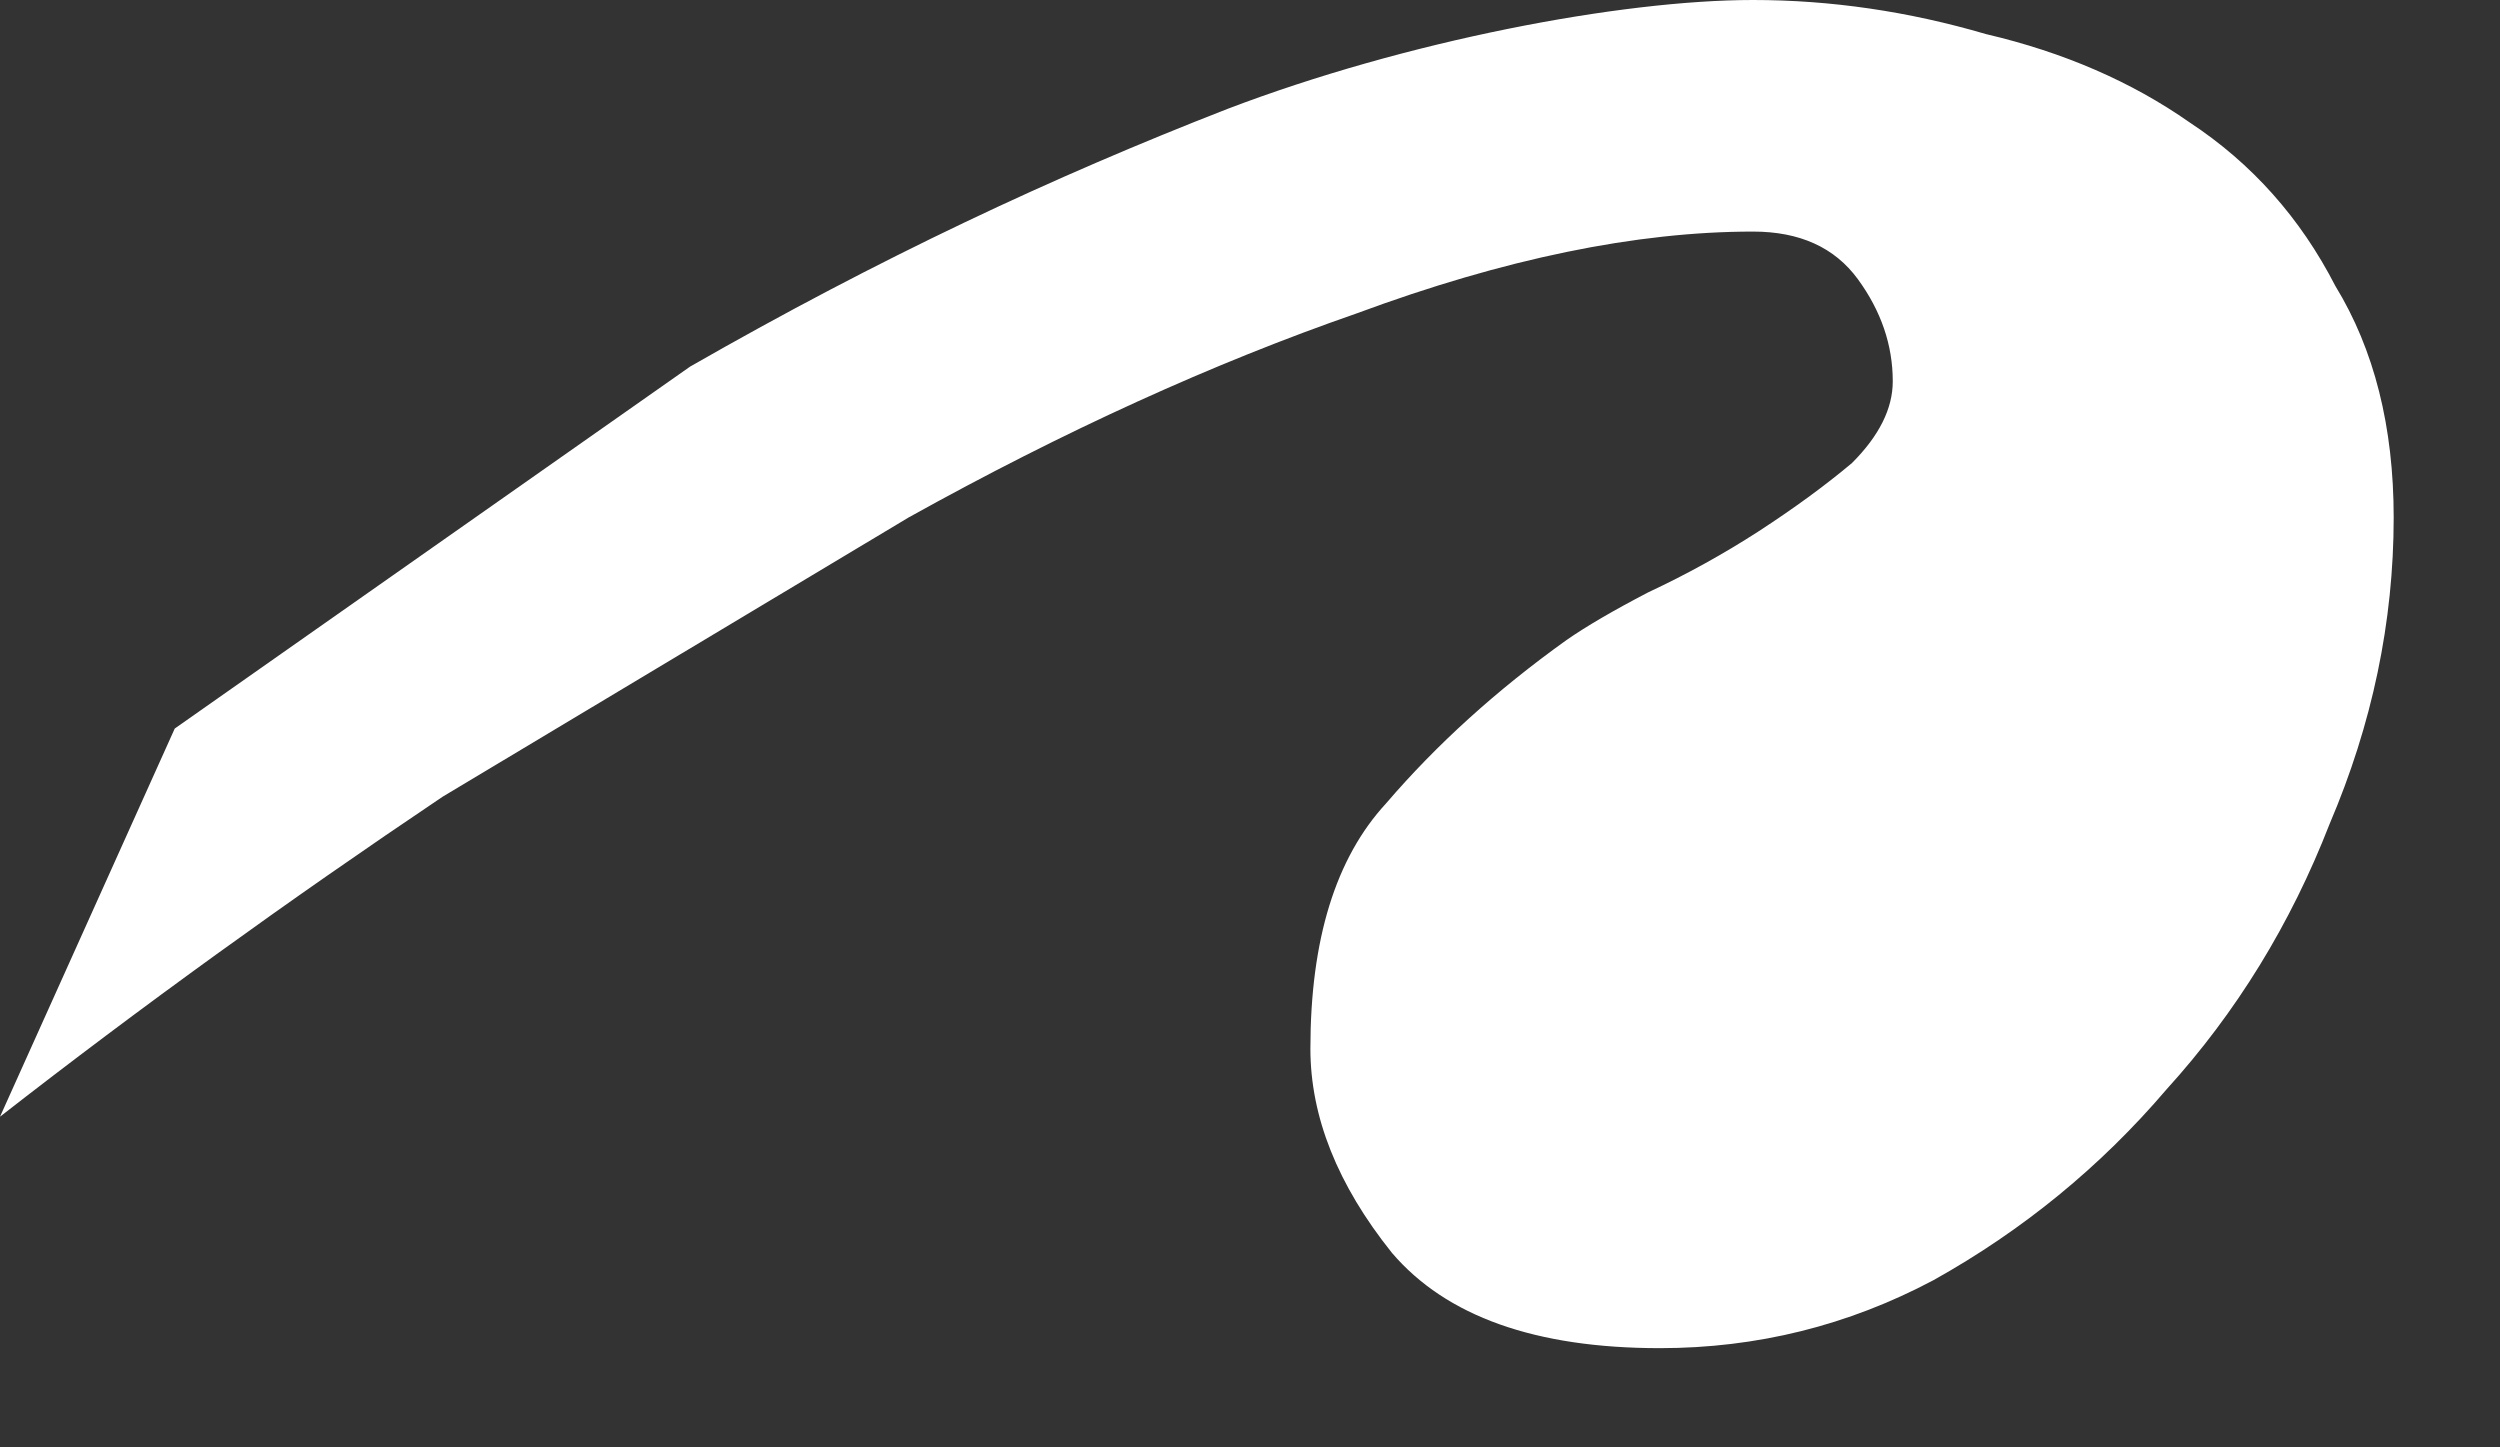 <?xml version="1.0" encoding="utf-8"?>
<svg xmlns="http://www.w3.org/2000/svg" fill="none" height="100%" overflow="visible" preserveAspectRatio="none" style="display: block;" viewBox="0 0 19 11" width="100%">
<rect x="0" y="0" width="19" height="11" fill="#333333" stroke="none"/>
<path d="M9.328 0.828C8.001 1.345 6.691 1.958 5.245 2.786L1.328 5.537L0 8.487C1.062 7.659 2.184 6.848 3.364 6.055L6.905 3.933C8.085 3.277 9.221 2.76 10.313 2.381C11.434 1.966 12.438 1.76 13.323 1.76C13.677 1.76 13.943 1.88 14.12 2.122C14.296 2.363 14.385 2.622 14.385 2.898C14.385 3.105 14.282 3.312 14.075 3.519C13.869 3.692 13.633 3.864 13.367 4.037C13.101 4.209 12.821 4.364 12.526 4.502C12.261 4.64 12.054 4.761 11.906 4.864C11.375 5.244 10.918 5.658 10.534 6.106C10.151 6.521 9.959 7.141 9.959 7.97C9.959 8.487 10.165 9.005 10.579 9.522C10.992 10.005 11.67 10.246 12.615 10.246C13.352 10.246 14.046 10.074 14.695 9.729C15.374 9.35 15.964 8.867 16.465 8.28C16.997 7.694 17.41 7.021 17.705 6.262C18.029 5.503 18.192 4.726 18.192 3.933C18.192 3.243 18.044 2.656 17.749 2.174C17.483 1.656 17.114 1.242 16.642 0.931C16.2 0.621 15.683 0.397 15.093 0.259C14.503 0.086 13.913 0 13.323 0C12.319 0 10.686 0.31 9.328 0.828Z" fill="white" id="k"/>
</svg>